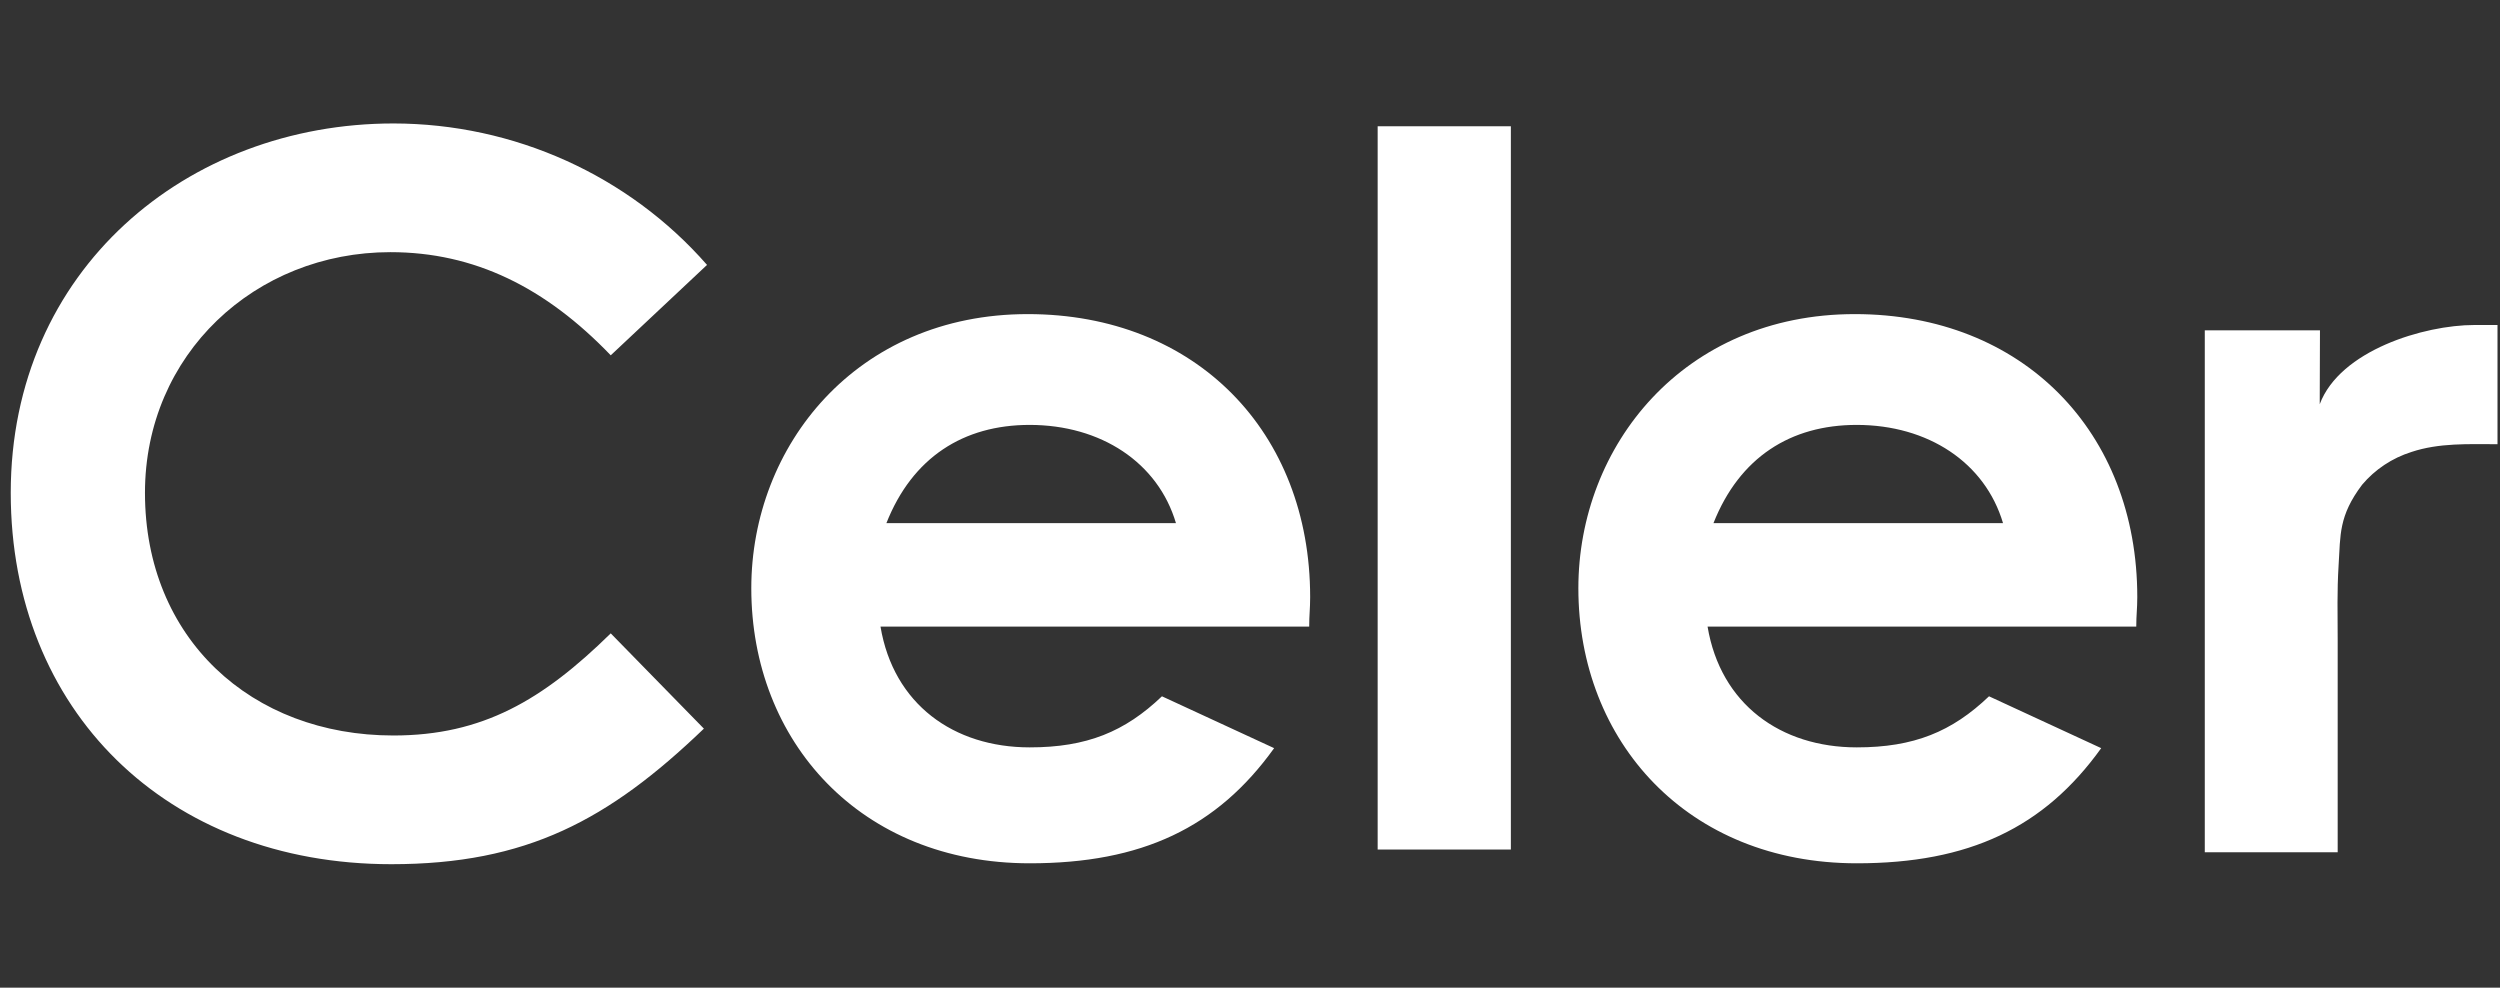<?xml version="1.0" encoding="UTF-8"?>
<svg xmlns="http://www.w3.org/2000/svg" width="81" height="32" viewBox="0 0 81 32" fill="none">
  <rect x="0" y="0" width="81" height="32" fill="#333333" stroke="none"/>
  <path fill-rule="evenodd" clip-rule="evenodd" d="M75.159 13.097C75.811 11.356 78.534 10.53 80.173 10.53H80.919V14.392C79.984 14.392 79.03 14.344 78.13 14.644C77.506 14.841 76.951 15.209 76.533 15.705C75.769 16.716 75.833 17.34 75.772 18.288C75.716 19.209 75.741 19.839 75.741 20.762V27.614H71.435V10.703H75.167L75.159 13.097ZM22.806 23.608C19.722 26.569 17.061 28 12.68 28C5.385 28 0.348 23.004 0.348 15.968C0.348 8.742 6.06 4 12.75 4C16.654 4.004 20.364 5.678 22.908 8.583L19.788 11.512C17.678 9.315 15.374 8.17 12.648 8.17C8.27 8.17 4.697 11.479 4.697 15.968C4.697 20.68 8.137 23.83 12.746 23.83C15.633 23.83 17.581 22.685 19.788 20.521L22.806 23.608ZM41.282 24.24C39.432 26.819 36.994 27.971 33.363 27.971C27.879 27.971 24.342 24.025 24.342 19.059C24.342 14.444 27.749 10.177 33.299 10.177C38.751 10.177 42.449 13.998 42.449 19.345C42.449 19.728 42.418 19.918 42.418 20.301H28.528C28.949 22.816 30.899 24.215 33.363 24.215C35.212 24.215 36.447 23.707 37.647 22.56L41.282 24.24ZM38.101 16.95C37.518 14.982 35.668 13.767 33.359 13.767C31.218 13.767 29.562 14.818 28.719 16.95H38.101ZM44.636 4.091H48.952V27.526H44.636V4.091ZM68.079 24.24C66.229 26.819 63.795 27.971 60.16 27.971C54.675 27.971 51.139 24.025 51.139 19.059C51.139 14.444 54.546 10.177 60.096 10.177C65.547 10.177 69.248 13.998 69.248 19.345C69.248 19.728 69.215 19.918 69.215 20.301H55.325C55.746 22.816 57.696 24.215 60.16 24.215C62.011 24.215 63.244 23.707 64.444 22.56L68.079 24.24ZM64.898 16.95C64.314 14.982 62.465 13.767 60.156 13.767C58.015 13.767 56.361 14.818 55.516 16.95H64.898Z" fill="white"></path>
</svg>
